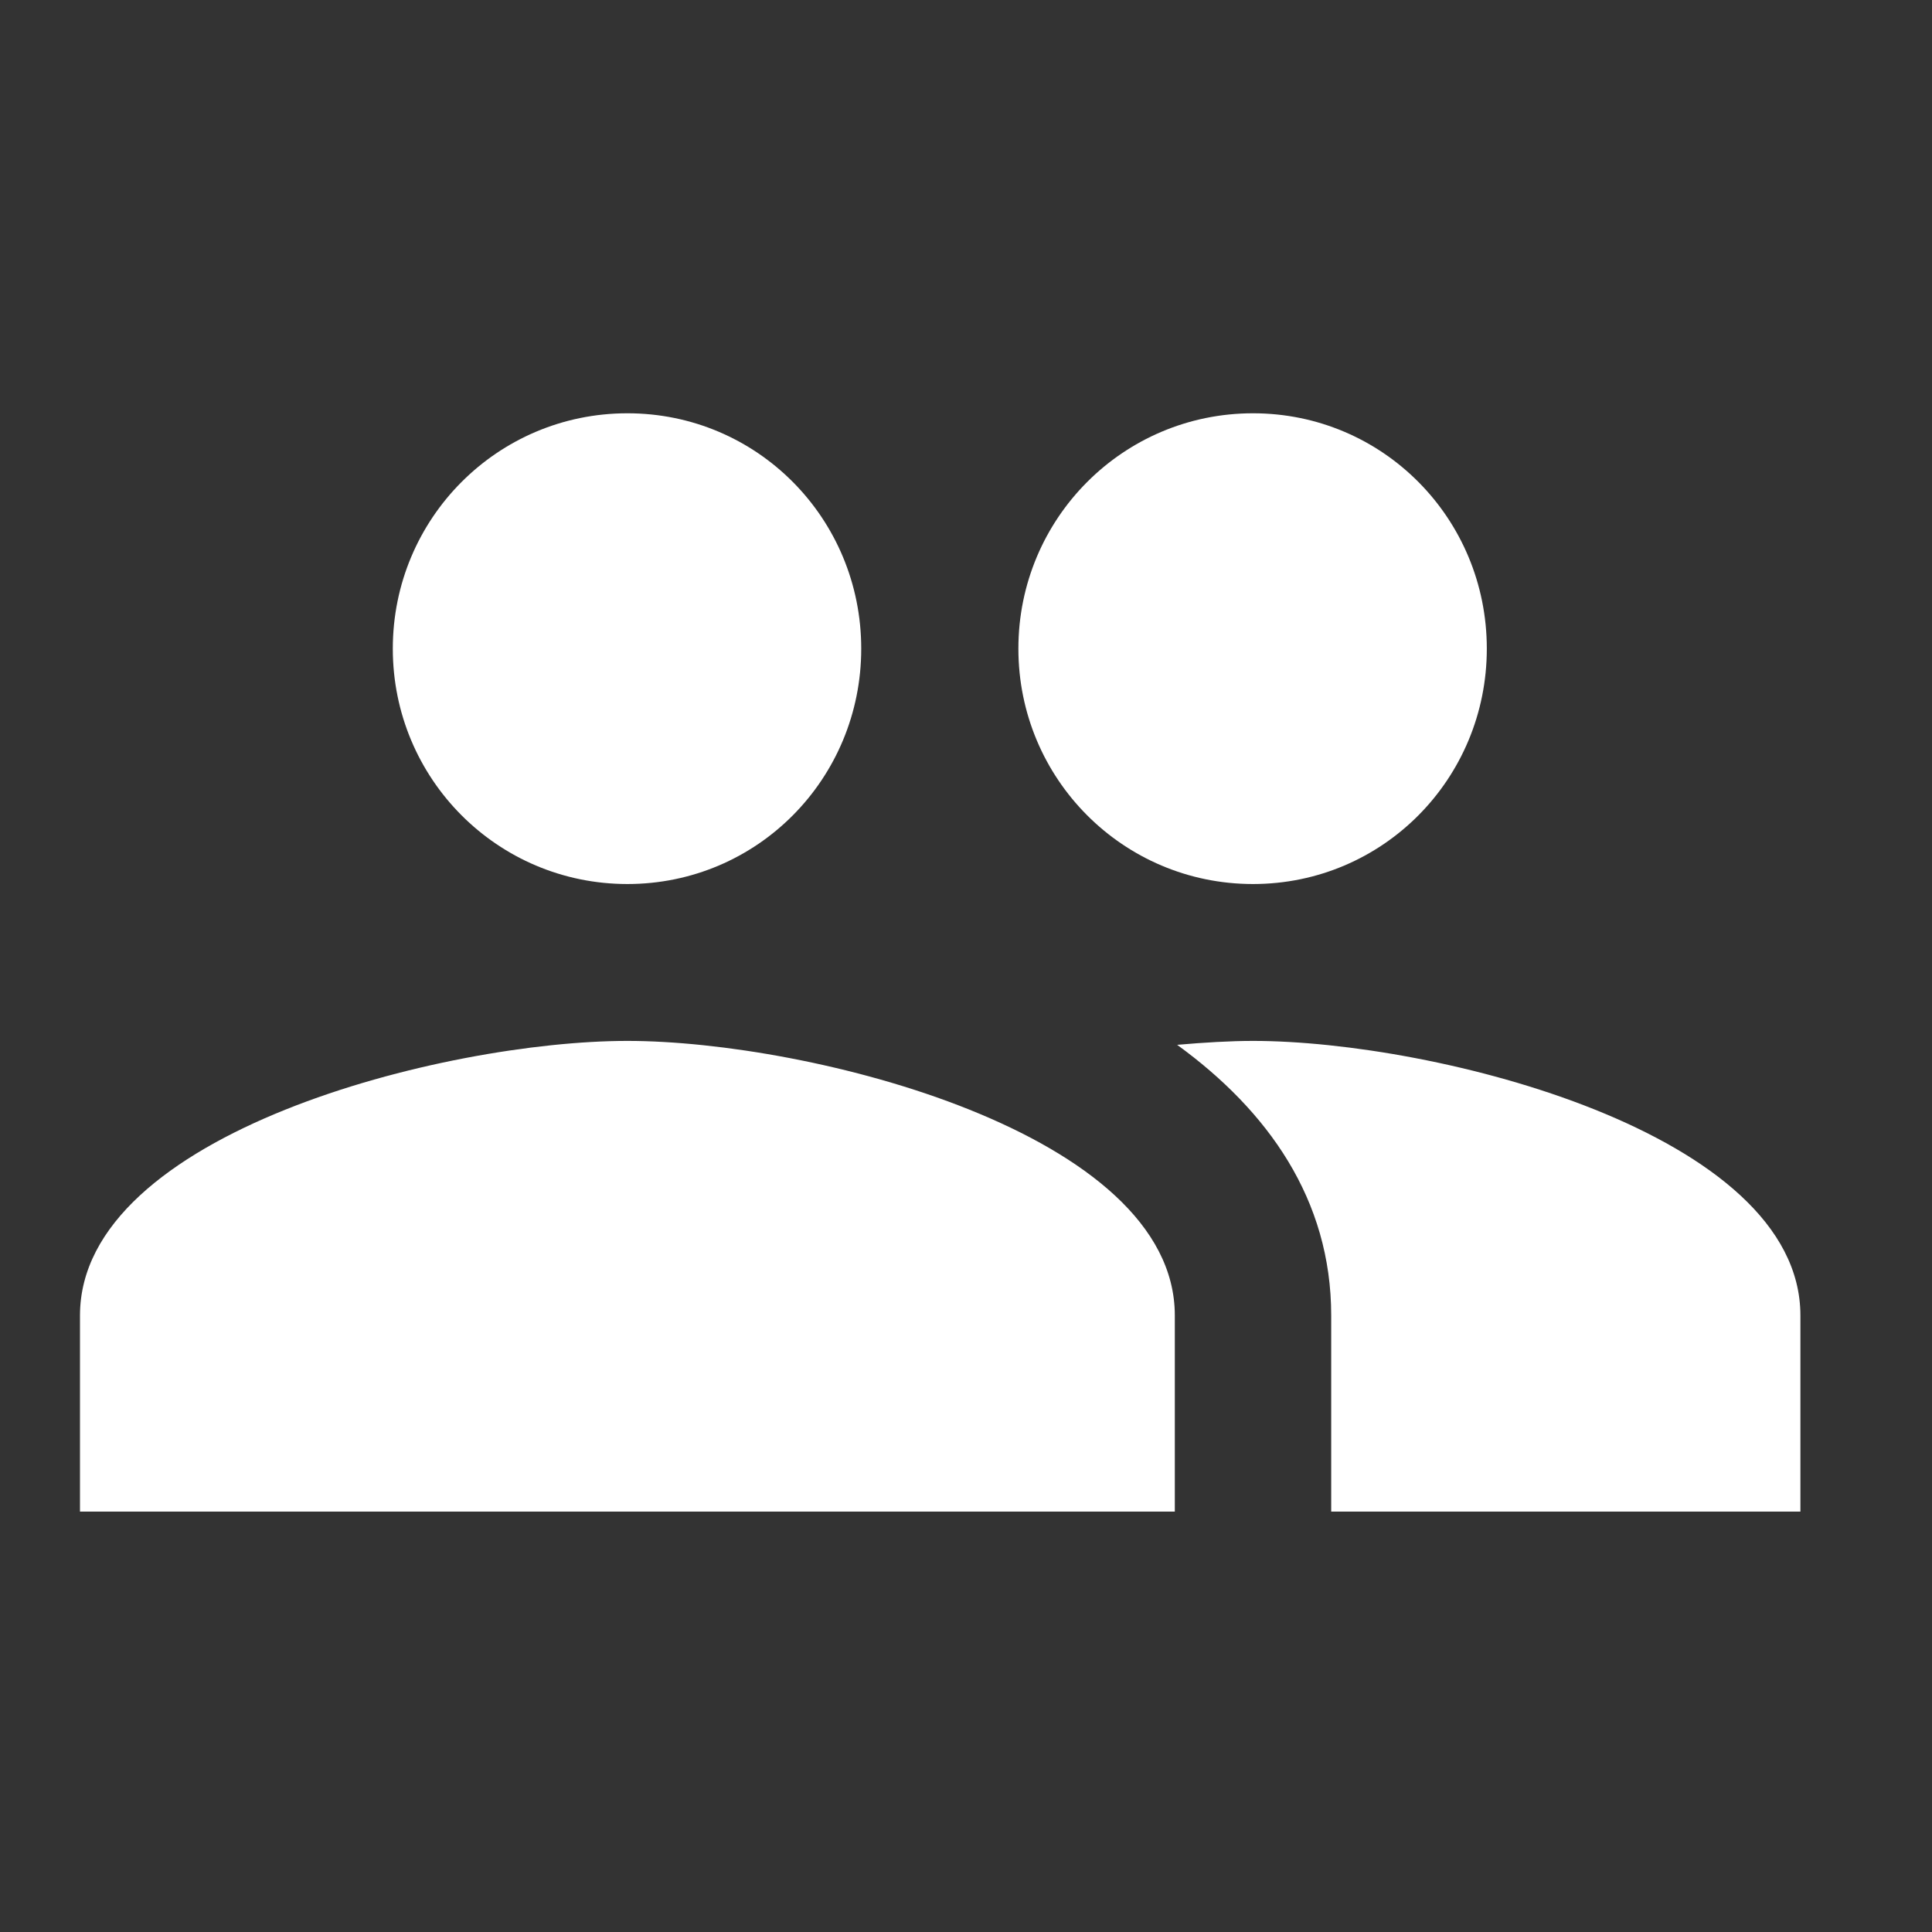 <svg width="35" height="35" viewBox="0 0 35 35" fill="none" xmlns="http://www.w3.org/2000/svg">
<rect x="0" y="0" width="35" height="35" fill="#333333" stroke="none"/>
<g clip-path="url(#clip0_1_2763)">
<path d="M22.699 16.015C25.051 16.015 26.935 14.11 26.935 11.751C26.935 9.392 25.051 7.487 22.699 7.487C20.348 7.487 18.449 9.392 18.449 11.751C18.449 14.11 20.348 16.015 22.699 16.015ZM11.366 16.015C13.718 16.015 15.602 14.11 15.602 11.751C15.602 9.392 13.718 7.487 11.366 7.487C9.014 7.487 7.116 9.392 7.116 11.751C7.116 14.11 9.014 16.015 11.366 16.015ZM11.366 18.857C8.065 18.857 1.449 20.52 1.449 23.831V27.384H21.283V23.831C21.283 20.52 14.667 18.857 11.366 18.857ZM22.699 18.857C22.288 18.857 21.821 18.885 21.325 18.928C22.968 20.122 24.116 21.728 24.116 23.831V27.384H32.616V23.831C32.616 20.52 26 18.857 22.699 18.857Z" fill="url(#paint0_linear_1_2763)"/>
</g>
<defs>
<linearGradient id="paint0_linear_1_2763" x1="17.407" y1="27.384" x2="-0.747" y2="24.517" gradientUnits="userSpaceOnUse">
<stop stop-color="white"/>
</linearGradient>
<clipPath id="clip0_1_2763">
<rect width="34" height="34.109" fill="white" transform="translate(0.033 0.381)"/>
</clipPath>
</defs>
</svg>
